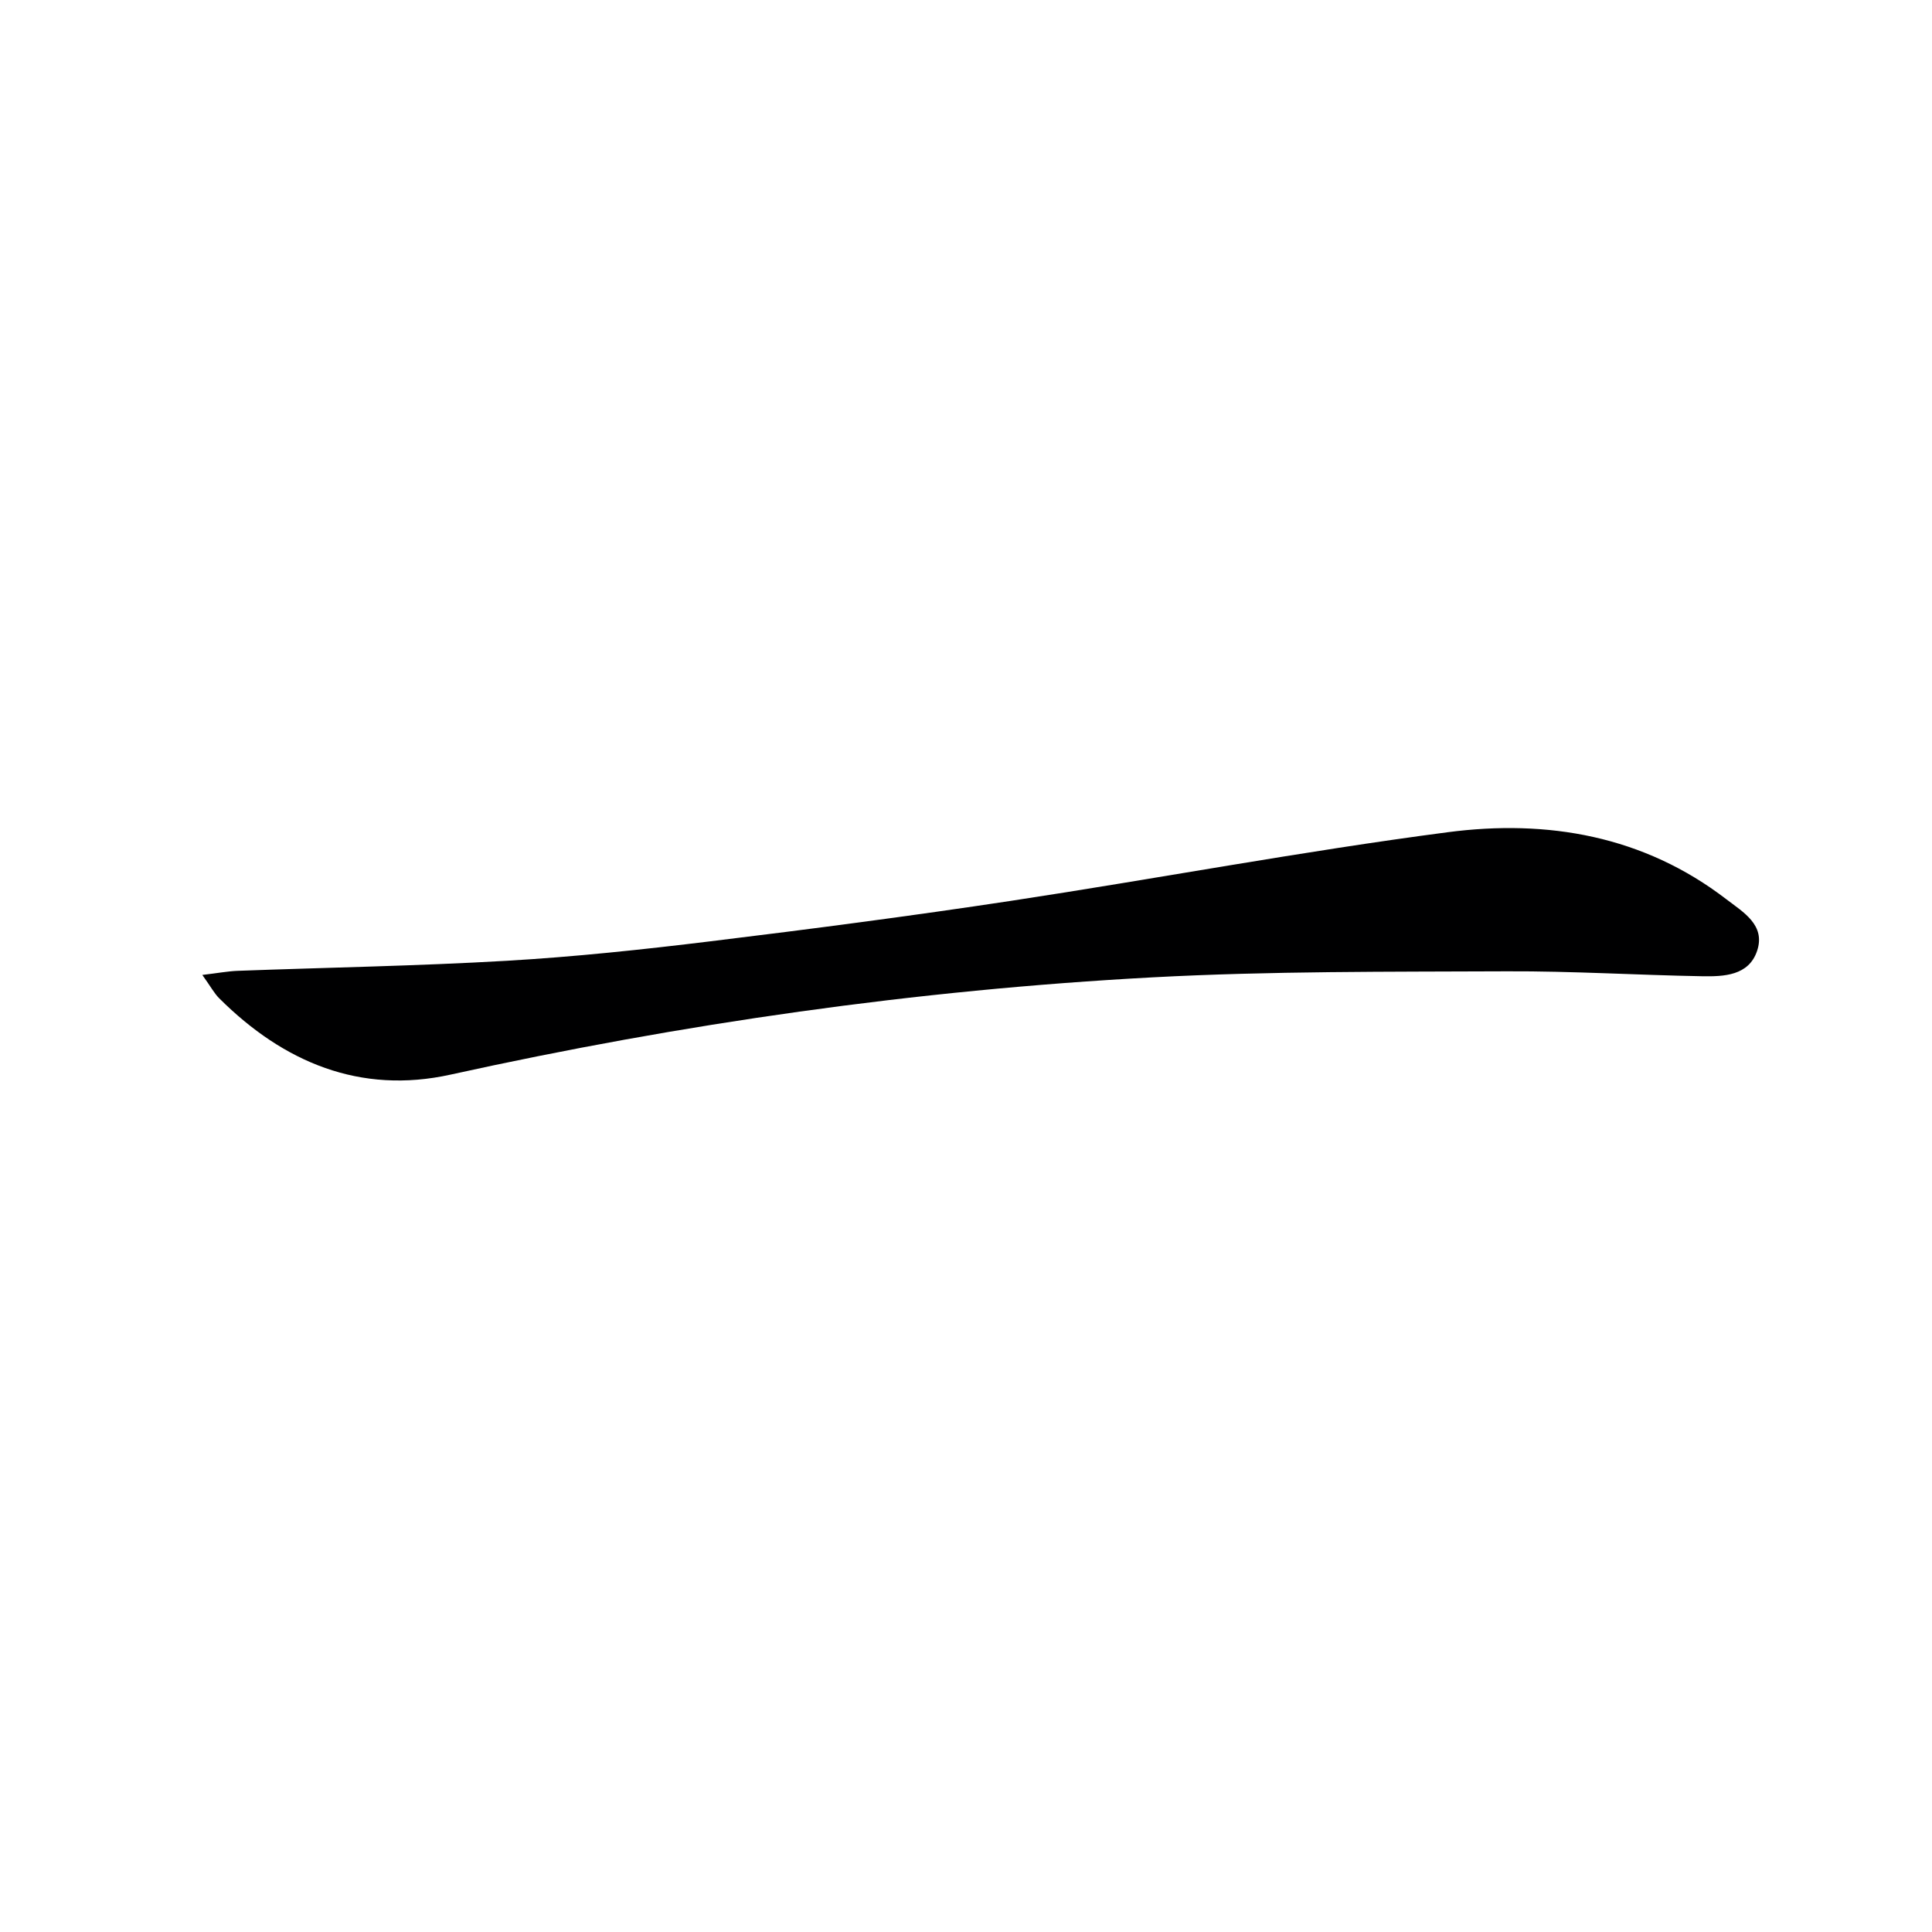 <svg enable-background="new 0 0 400 400" viewBox="0 0 400 400" xmlns="http://www.w3.org/2000/svg"><path d="m41.89 201.85c3.22-.38 5.25-.77 7.29-.85 18.57-.69 37.17-1 55.72-2.08 14.09-.82 28.16-2.32 42.17-4.03 20.76-2.53 41.51-5.24 62.18-8.37 30.19-4.58 60.23-10.26 90.5-14.22 20.6-2.7 40.53.71 57.67 13.88 3.51 2.69 8.18 5.35 6.36 10.71-1.73 5.12-6.88 5.31-11.39 5.23-13.47-.24-26.93-1.08-40.39-1.02-24.47.11-48.97-.06-73.39 1.25-48.98 2.63-97.4 9.57-145.34 20.14-18.67 4.12-34.55-2.52-47.86-15.78-1.02-1-1.72-2.34-3.52-4.86z" fill="#000001"/></svg>